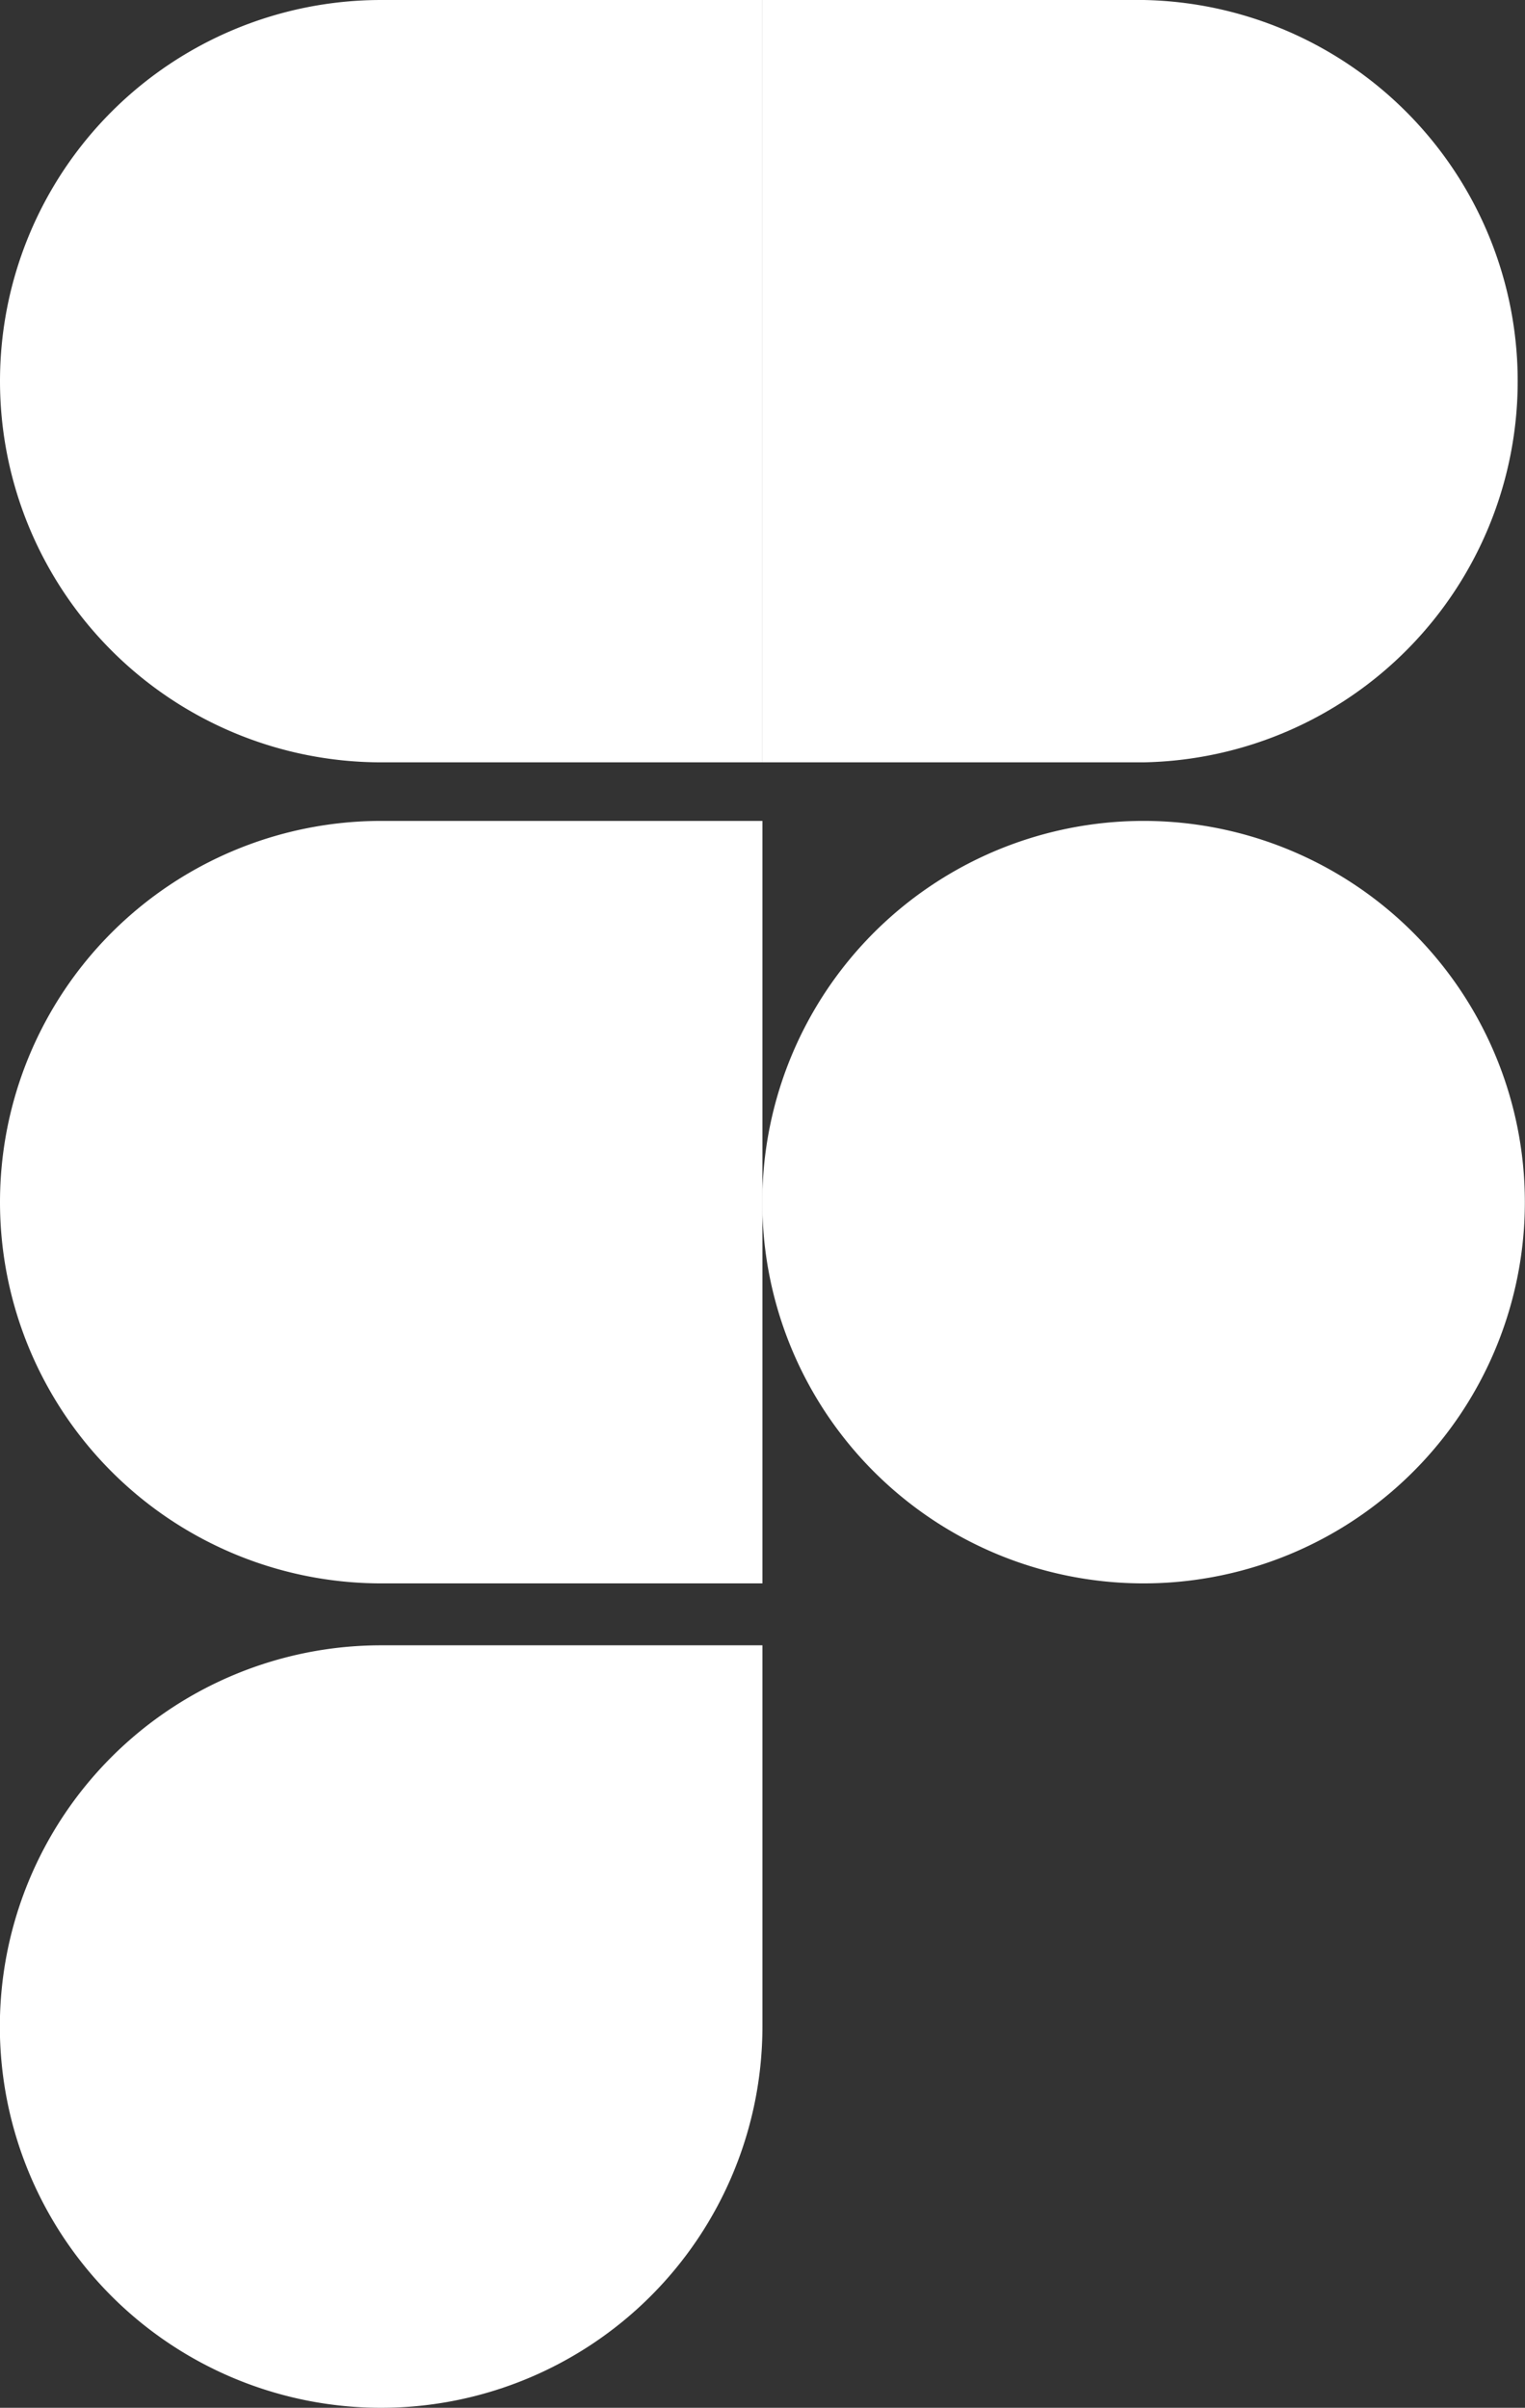 <svg id="Layer_1" data-name="Layer 1" xmlns="http://www.w3.org/2000/svg" viewBox="0 0 108.83 171.85"><rect x="0" y="0" width="108.83" height="171.85" fill="#333333" stroke="none"/><defs><style>.cls-1{fill:#fff;}</style></defs><path id="path0_fill" data-name="path0 fill" class="cls-1" d="M538.85,176.55a27.22,27.22,0,0,0,27.21-27.21V122.13H538.85a27.21,27.21,0,0,0,0,54.42Z" transform="translate(-511.65 -4.7)"/><path id="path1_fill" data-name="path1 fill" class="cls-1" d="M511.65,90.5a27.21,27.21,0,0,1,27.2-27.21h27.21v54.42H538.85A27.21,27.21,0,0,1,511.65,90.5Z" transform="translate(-511.65 -4.7)"/><path id="path1_fill-2" data-name="path1 fill" class="cls-1" d="M511.65,31.9a27.2,27.2,0,0,1,27.2-27.2h27.21V59.11H538.85A27.21,27.21,0,0,1,511.65,31.9Z" transform="translate(-511.65 -4.7)"/><path id="path2_fill" data-name="path2 fill" class="cls-1" d="M566.06,4.7h27.21a27.21,27.21,0,0,1,0,54.41H566.06Z" transform="translate(-511.65 -4.7)"/><path id="path3_fill" data-name="path3 fill" class="cls-1" d="M620.47,90.5a27.21,27.21,0,1,1-27.2-27.21A27.22,27.22,0,0,1,620.47,90.5Z" transform="translate(-511.65 -4.7)"/></svg>